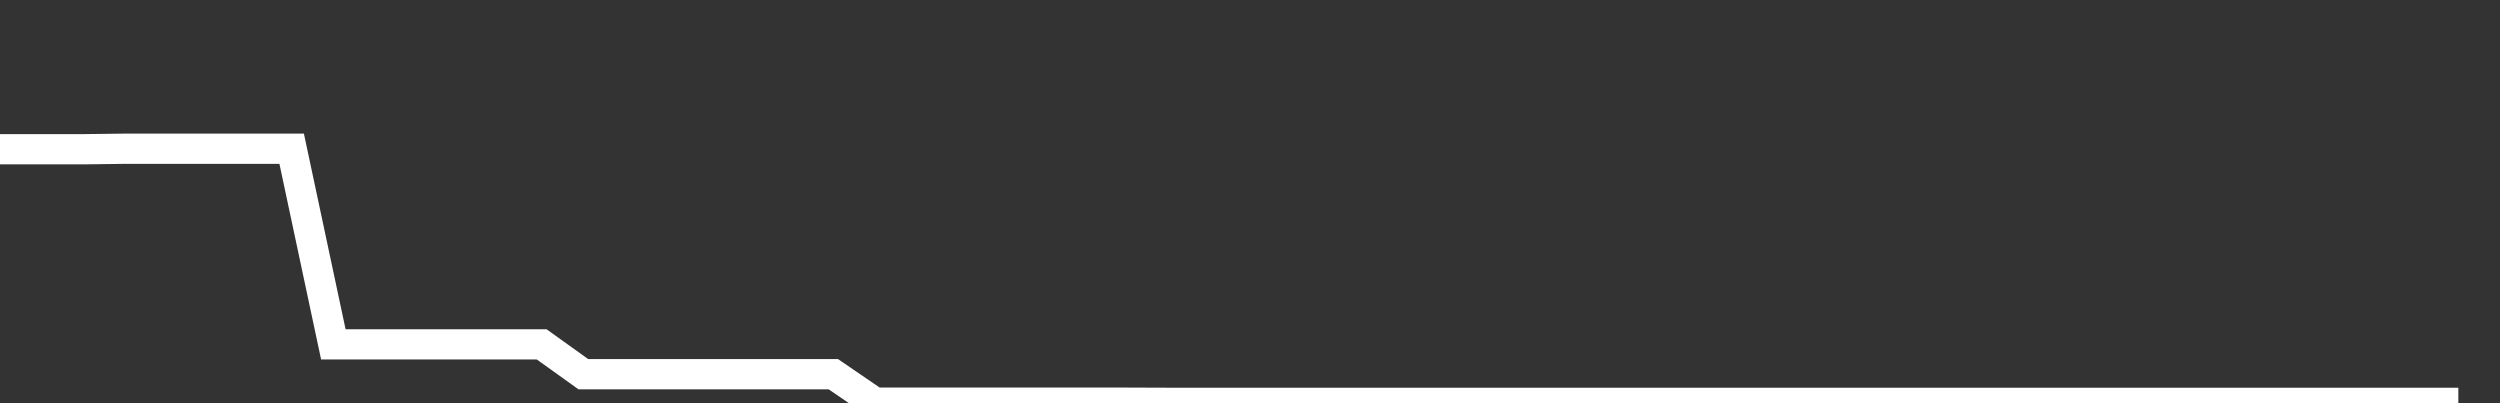 <svg xmlns="http://www.w3.org/2000/svg" width="248" height="40" viewBox="0 0 248 40" shape-rendering="auto"><rect x="0" y="0" width="248" height="40" fill="#333333" stroke="none"/><polyline points="0, 14.805 4.133, 14.805 8.267, 14.805 12.4, 14.754 16.533, 14.754 20.667, 14.754 24.8, 14.754 28.933, 14.754 33.067, 34.16 37.2, 34.16 41.333, 34.16 45.467, 34.16 49.6, 34.16 53.733, 34.16 57.867, 37.12 62, 37.12 66.133, 37.12 70.267, 37.12 74.4, 37.12 78.533, 37.12 82.667, 37.12 86.8, 39.946 90.933, 39.946 95.067, 39.946 99.2, 39.946 103.333, 39.946 107.467, 39.946 111.6, 39.946 115.733, 39.96 119.867, 39.96 124, 39.96 128.133, 39.96 132.267, 39.96 136.4, 39.96 140.533, 39.96 144.667, 39.96 148.8, 39.96 152.933, 39.96 157.067, 39.96 161.2, 39.96 165.333, 39.96 169.467, 39.96 173.6, 39.96 177.733, 39.96 181.867, 39.96 186, 39.96 190.133, 39.96 194.267, 39.96 198.4, 39.96 202.533, 39.96 206.667, 39.96 210.8, 39.96 214.933, 39.96 219.067, 39.96 223.2, 39.96 227.333, 39.96 231.467, 39.96 235.6, 39.96 239.733, 39.96 243.867, 39.96 248" stroke="#fff" stroke-width="3" stroke-opacity="1" fill="none" fill-opacity="0"></polyline></svg>